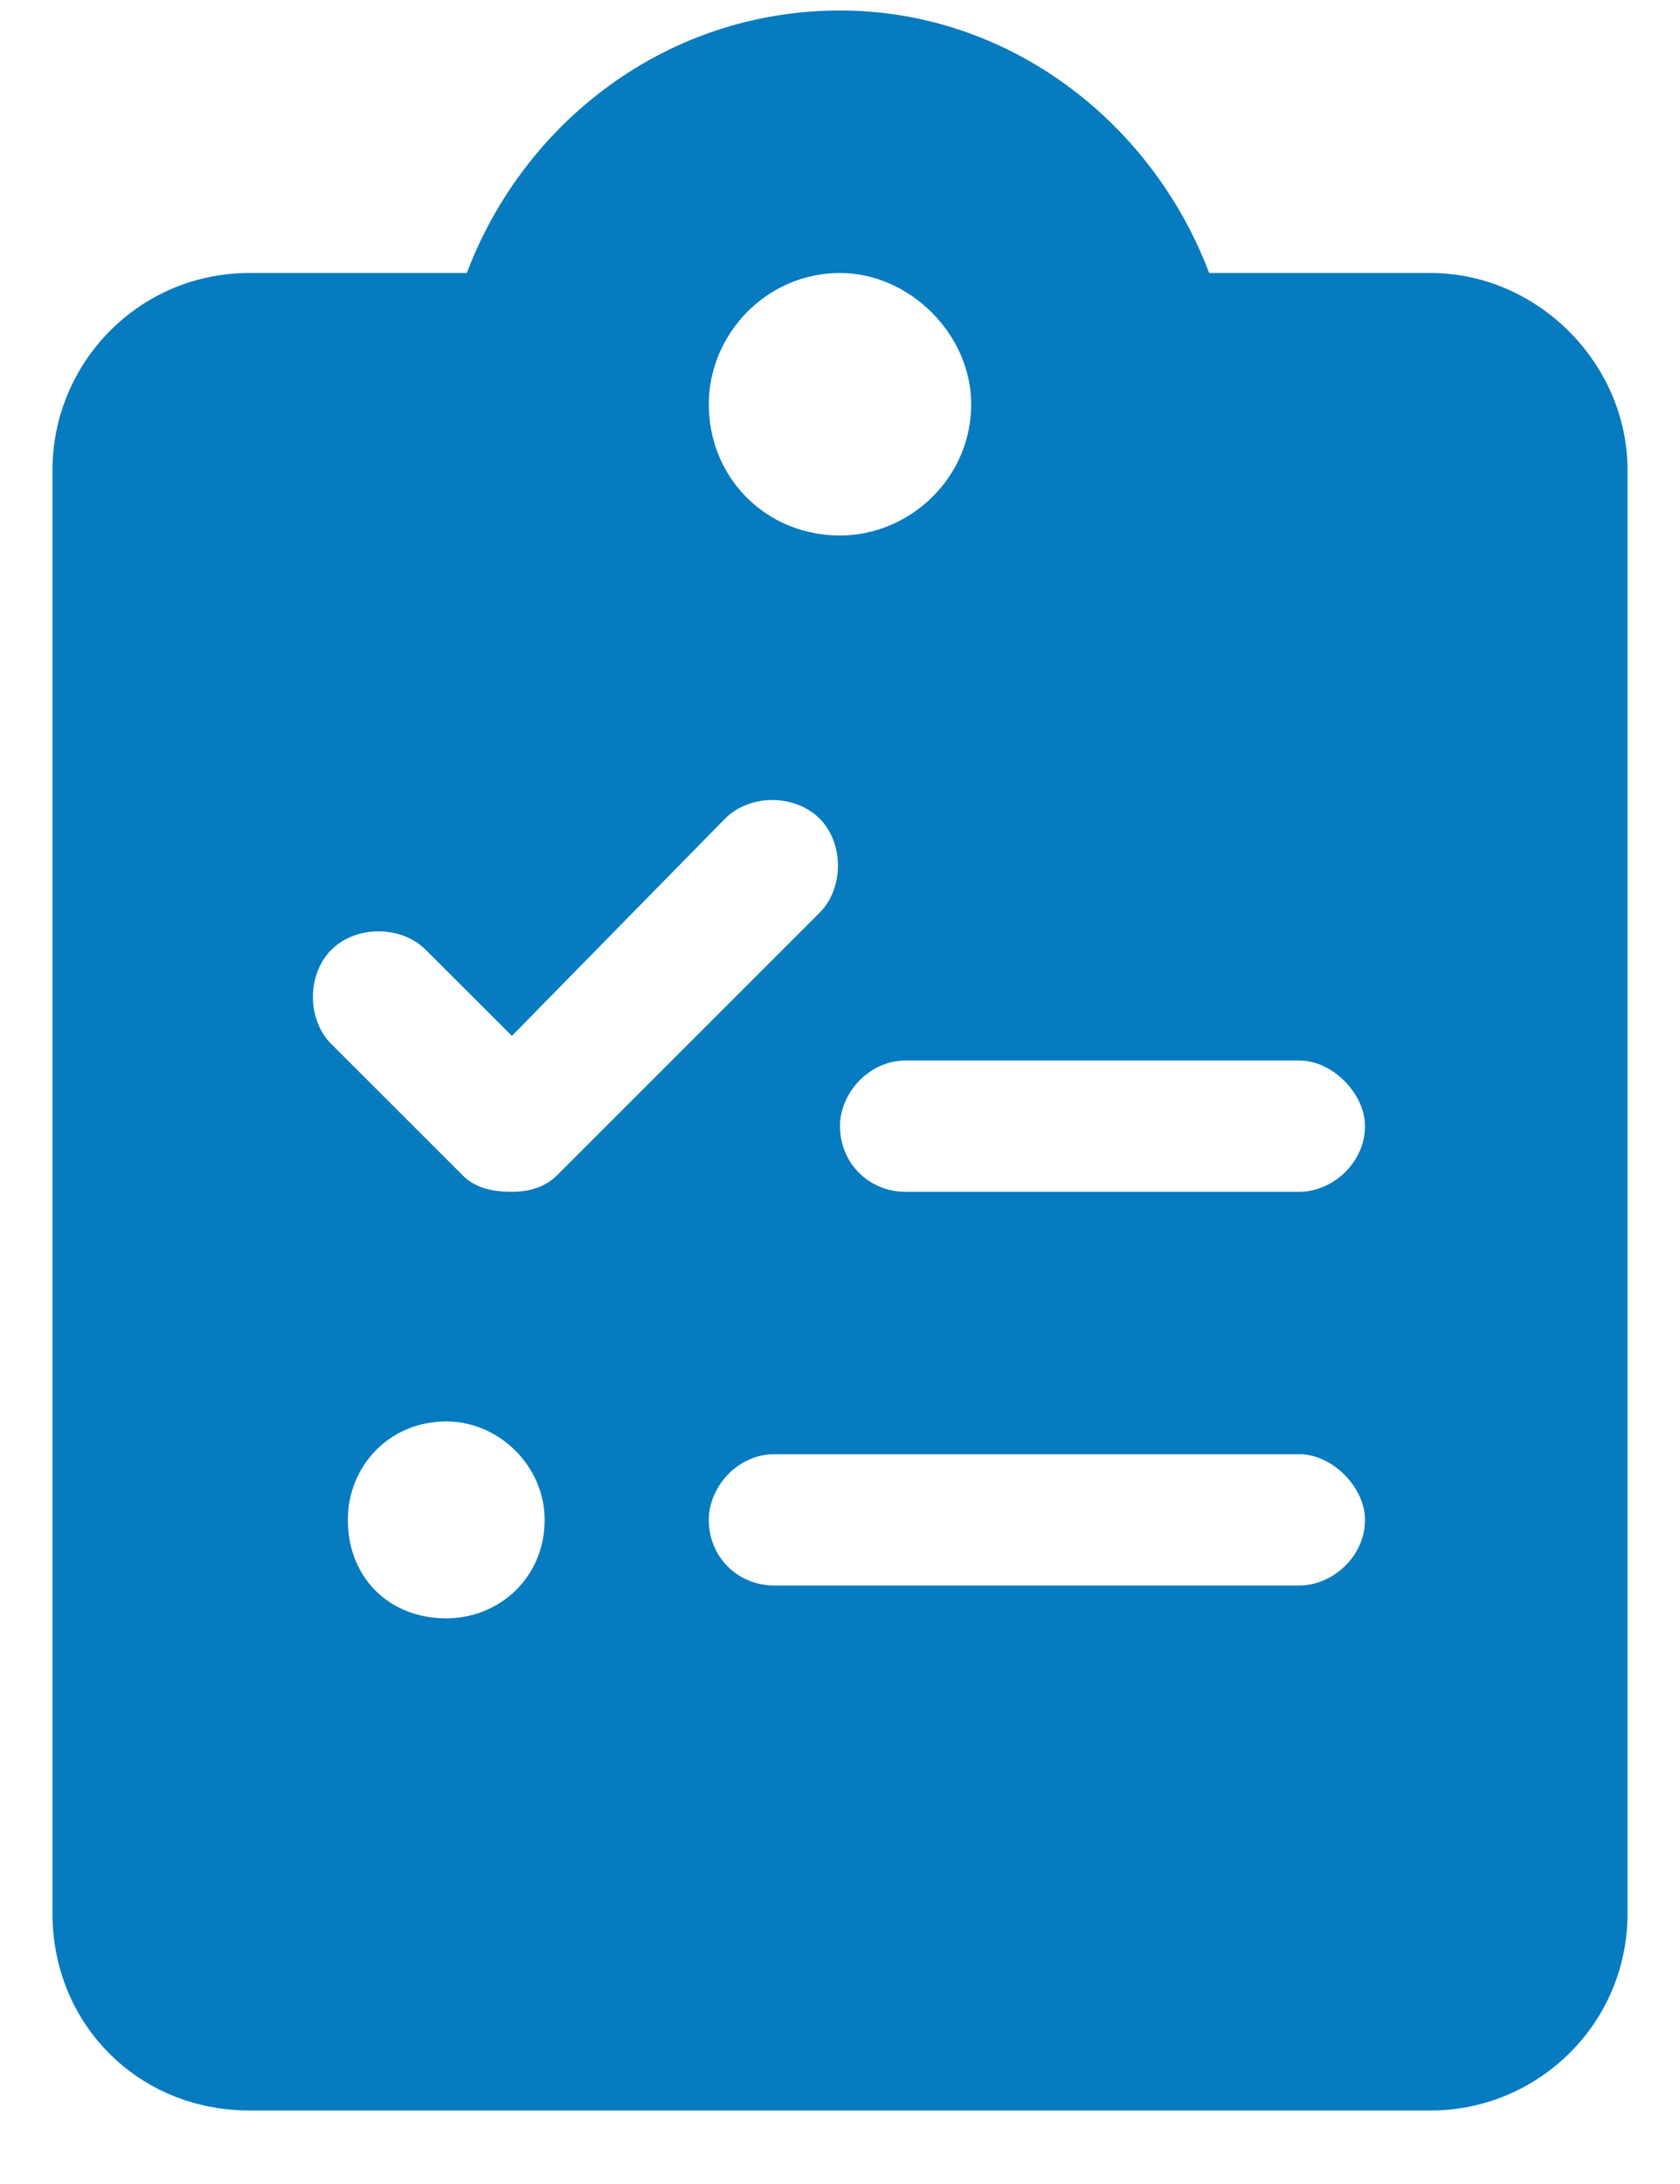 <svg width="20" height="26" viewBox="0 0 20 26" fill="none" xmlns="http://www.w3.org/2000/svg">
<path d="M17.031 3.25C18.301 3.25 19.375 4.324 19.375 5.594V22.781C19.375 24.1 18.301 25.125 17.031 25.125H2.969C1.65 25.125 0.625 24.1 0.625 22.781V5.594C0.625 4.324 1.65 3.25 2.969 3.25H5.557C6.24 1.443 7.949 0.125 10 0.125C12.002 0.125 13.711 1.443 14.395 3.25H17.031ZM10 3.25C9.121 3.25 8.438 3.982 8.438 4.812C8.438 5.691 9.121 6.375 10 6.375C10.83 6.375 11.562 5.691 11.562 4.812C11.562 3.982 10.83 3.25 10 3.25ZM5.312 19.266C5.947 19.266 6.484 18.777 6.484 18.094C6.484 17.459 5.947 16.922 5.312 16.922C4.629 16.922 4.141 17.459 4.141 18.094C4.141 18.777 4.629 19.266 5.312 19.266ZM6.094 14.188C6.289 14.188 6.484 14.139 6.631 13.992L9.756 10.867C10.049 10.574 10.049 10.037 9.756 9.744C9.463 9.451 8.926 9.451 8.633 9.744L6.094 12.332L5.068 11.307C4.775 11.014 4.238 11.014 3.945 11.307C3.652 11.6 3.652 12.137 3.945 12.43L5.508 13.992C5.654 14.139 5.85 14.188 6.094 14.188ZM15.469 18.875C15.859 18.875 16.25 18.533 16.25 18.094C16.25 17.703 15.859 17.312 15.469 17.312H9.219C8.779 17.312 8.438 17.703 8.438 18.094C8.438 18.533 8.779 18.875 9.219 18.875H15.469ZM15.469 14.188C15.859 14.188 16.25 13.846 16.25 13.406C16.25 13.016 15.859 12.625 15.469 12.625H10.781C10.342 12.625 10 13.016 10 13.406C10 13.846 10.342 14.188 10.781 14.188H15.469Z" fill="#077BBF"/>
</svg>
